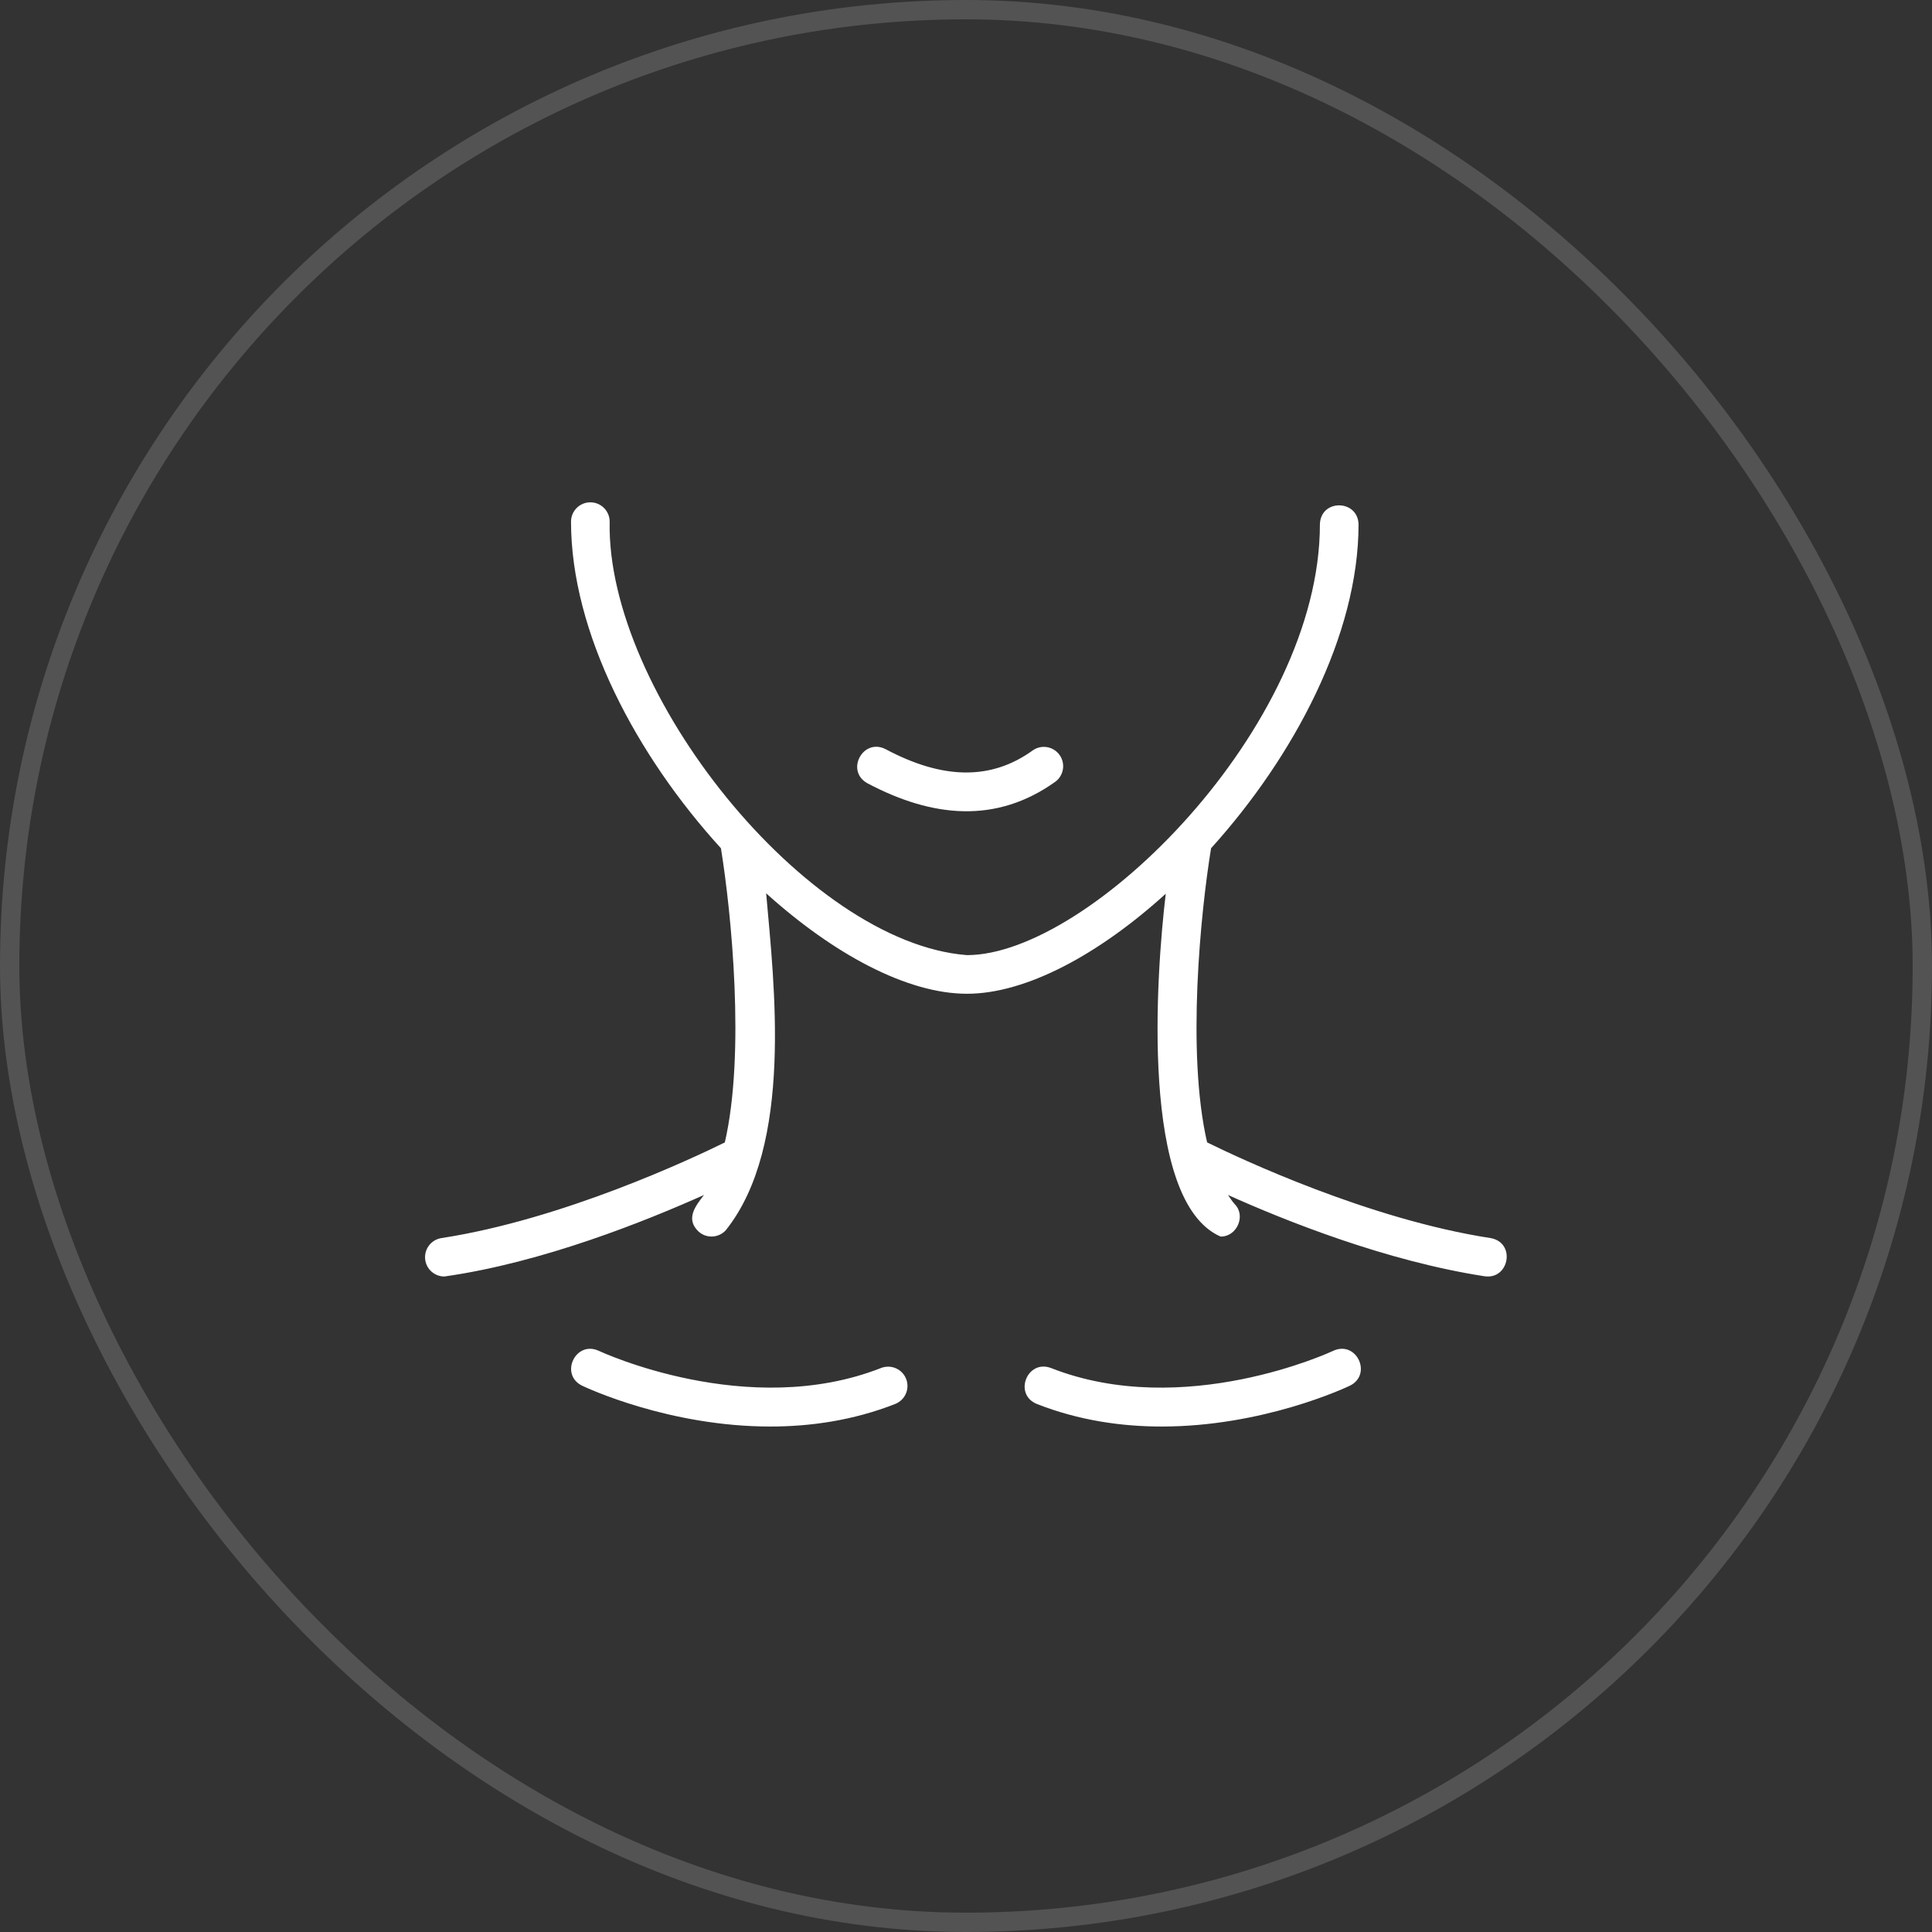 <svg width="100" height="100" viewBox="0 0 100 100" fill="none" xmlns="http://www.w3.org/2000/svg">
<rect x="0" y="0" width="100" height="100" fill="#333333" stroke="none"/>
<rect x="0.5" y="0.5" width="99" height="99" rx="49.5" stroke="white" stroke-opacity="0.16"/>
<path d="M45.604 70.807C38.707 73.518 31.063 69.952 30.987 69.916C29.797 69.37 28.947 71.133 30.125 71.721C30.371 71.838 34.632 73.837 39.872 73.837C41.937 73.837 44.154 73.526 46.337 72.668C46.85 72.466 47.103 71.886 46.901 71.371C46.699 70.859 46.121 70.608 45.604 70.807Z" fill="white"/>
<path d="M77.152 64.083C70.859 63.116 64.157 59.956 62.48 59.13C61.406 54.49 62.149 47.174 62.685 43.905C66.984 39.149 70.318 32.849 70.318 27.143C70.289 25.843 68.349 25.813 68.318 27.143C68.318 37.626 56.401 49.437 50.05 49.437C41.72 48.796 31.373 35.813 31.556 27C31.556 26.447 31.108 26 30.556 26C30.004 26 29.556 26.447 29.556 27C29.556 32.757 32.949 39.115 37.315 43.905C37.853 47.227 38.584 54.511 37.517 59.132C35.835 59.96 29.137 63.117 22.848 64.083C22.302 64.167 21.928 64.678 22.012 65.224C22.087 65.718 22.514 66.071 22.999 66.071C28.124 65.347 33.474 63.177 36.438 61.852C35.984 62.435 35.477 63.09 36.152 63.74C36.558 64.113 37.191 64.086 37.565 63.679C41.081 59.281 40.065 50.915 39.656 46.237C43.148 49.389 46.957 51.437 50.05 51.437C53.112 51.437 56.883 49.397 60.339 46.26C59.843 50.407 58.989 62.163 63.173 64.003C64.004 64.028 64.509 62.937 63.91 62.327C63.783 62.189 63.674 62.017 63.561 61.852C66.508 63.178 71.731 65.273 76.848 66.06C78.122 66.239 78.47 64.314 77.152 64.083Z" fill="white"/>
<path d="M69.013 69.916C68.936 69.953 61.293 73.52 54.395 70.807C53.166 70.349 52.446 72.165 53.663 72.668C55.846 73.526 58.063 73.837 60.128 73.837C65.367 73.837 69.629 71.838 69.875 71.721C71.046 71.136 70.211 69.369 69.013 69.916Z" fill="white"/>
<path d="M44.895 40.541C48.265 42.325 51.564 42.643 54.613 40.47C55.061 40.147 55.163 39.522 54.841 39.074C54.517 38.626 53.894 38.523 53.445 38.847C51.305 40.386 48.815 40.363 45.835 38.775C44.666 38.181 43.745 39.902 44.895 40.541Z" fill="white"/>
</svg>
